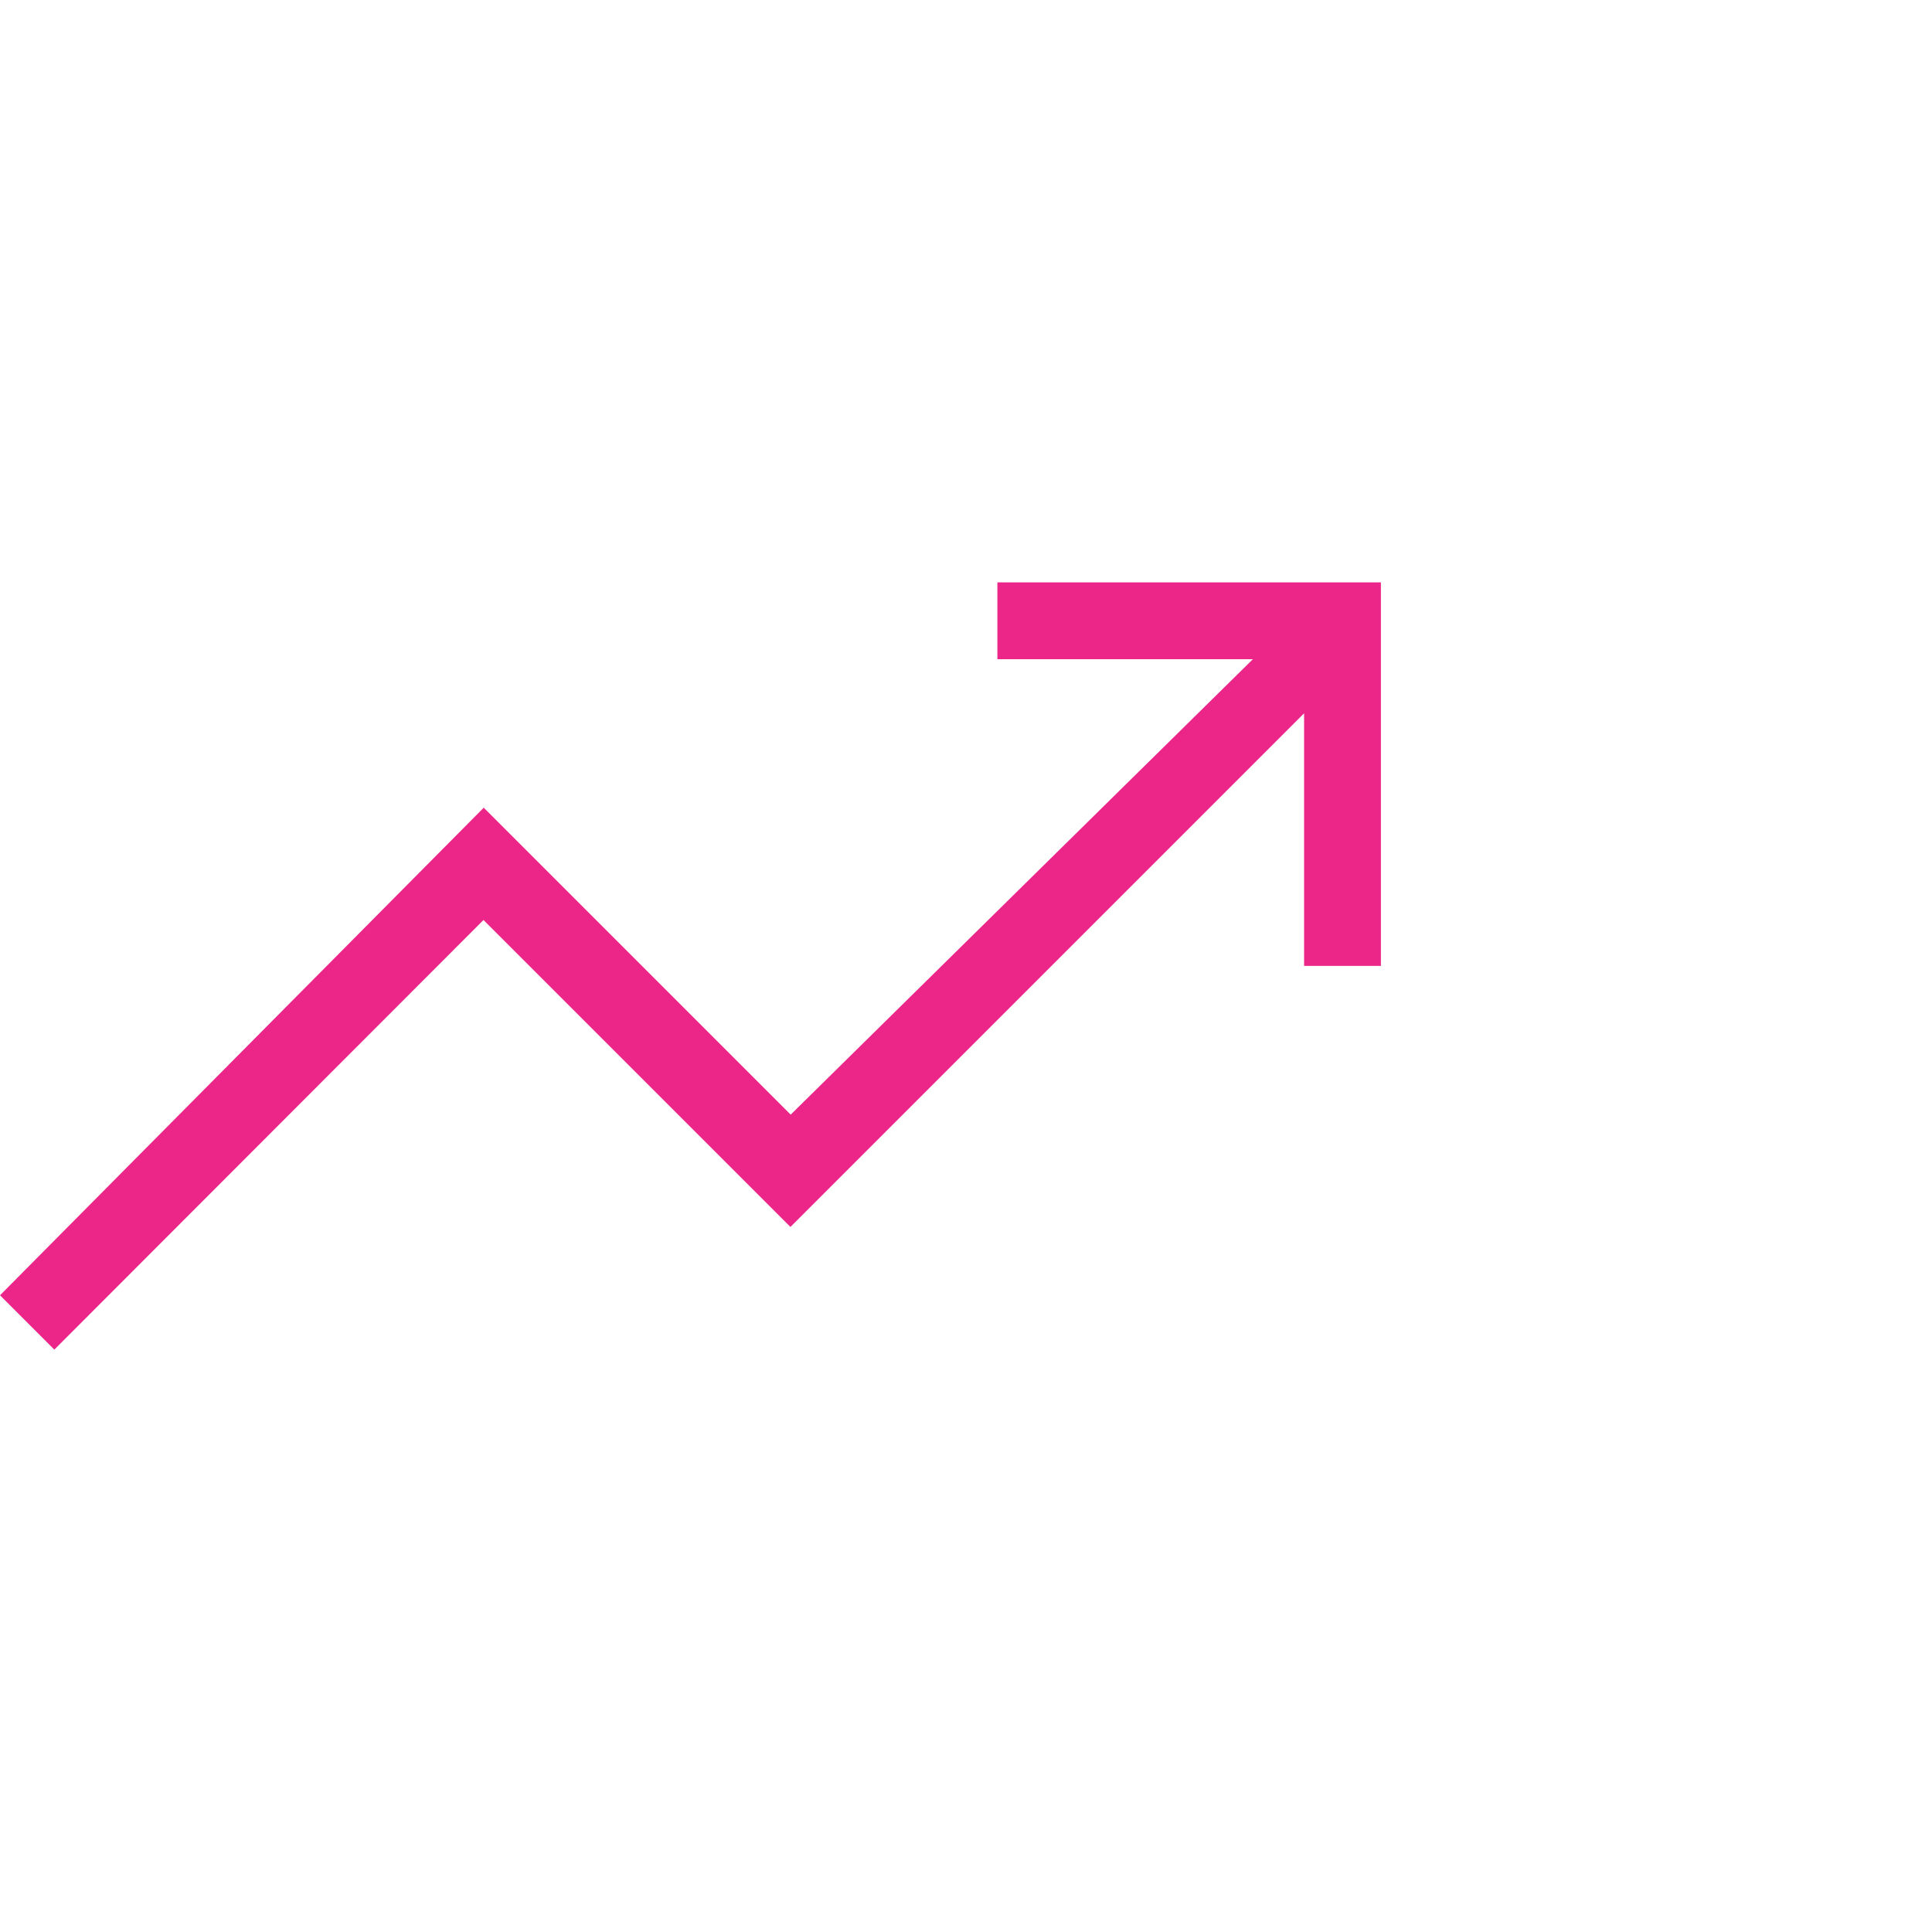 <svg width="80" height="80" viewBox="0 0 80 80" fill="none" xmlns="http://www.w3.org/2000/svg">
<path d="M2.25 55.885L0 53.635L20.03 33.445L32.74 46.155L51.88 27.295H41.3V24.115H57.18V39.995H54V29.535L32.73 50.805L20.02 38.095L2.25 55.885Z" fill="#EC2688"/>
</svg>

